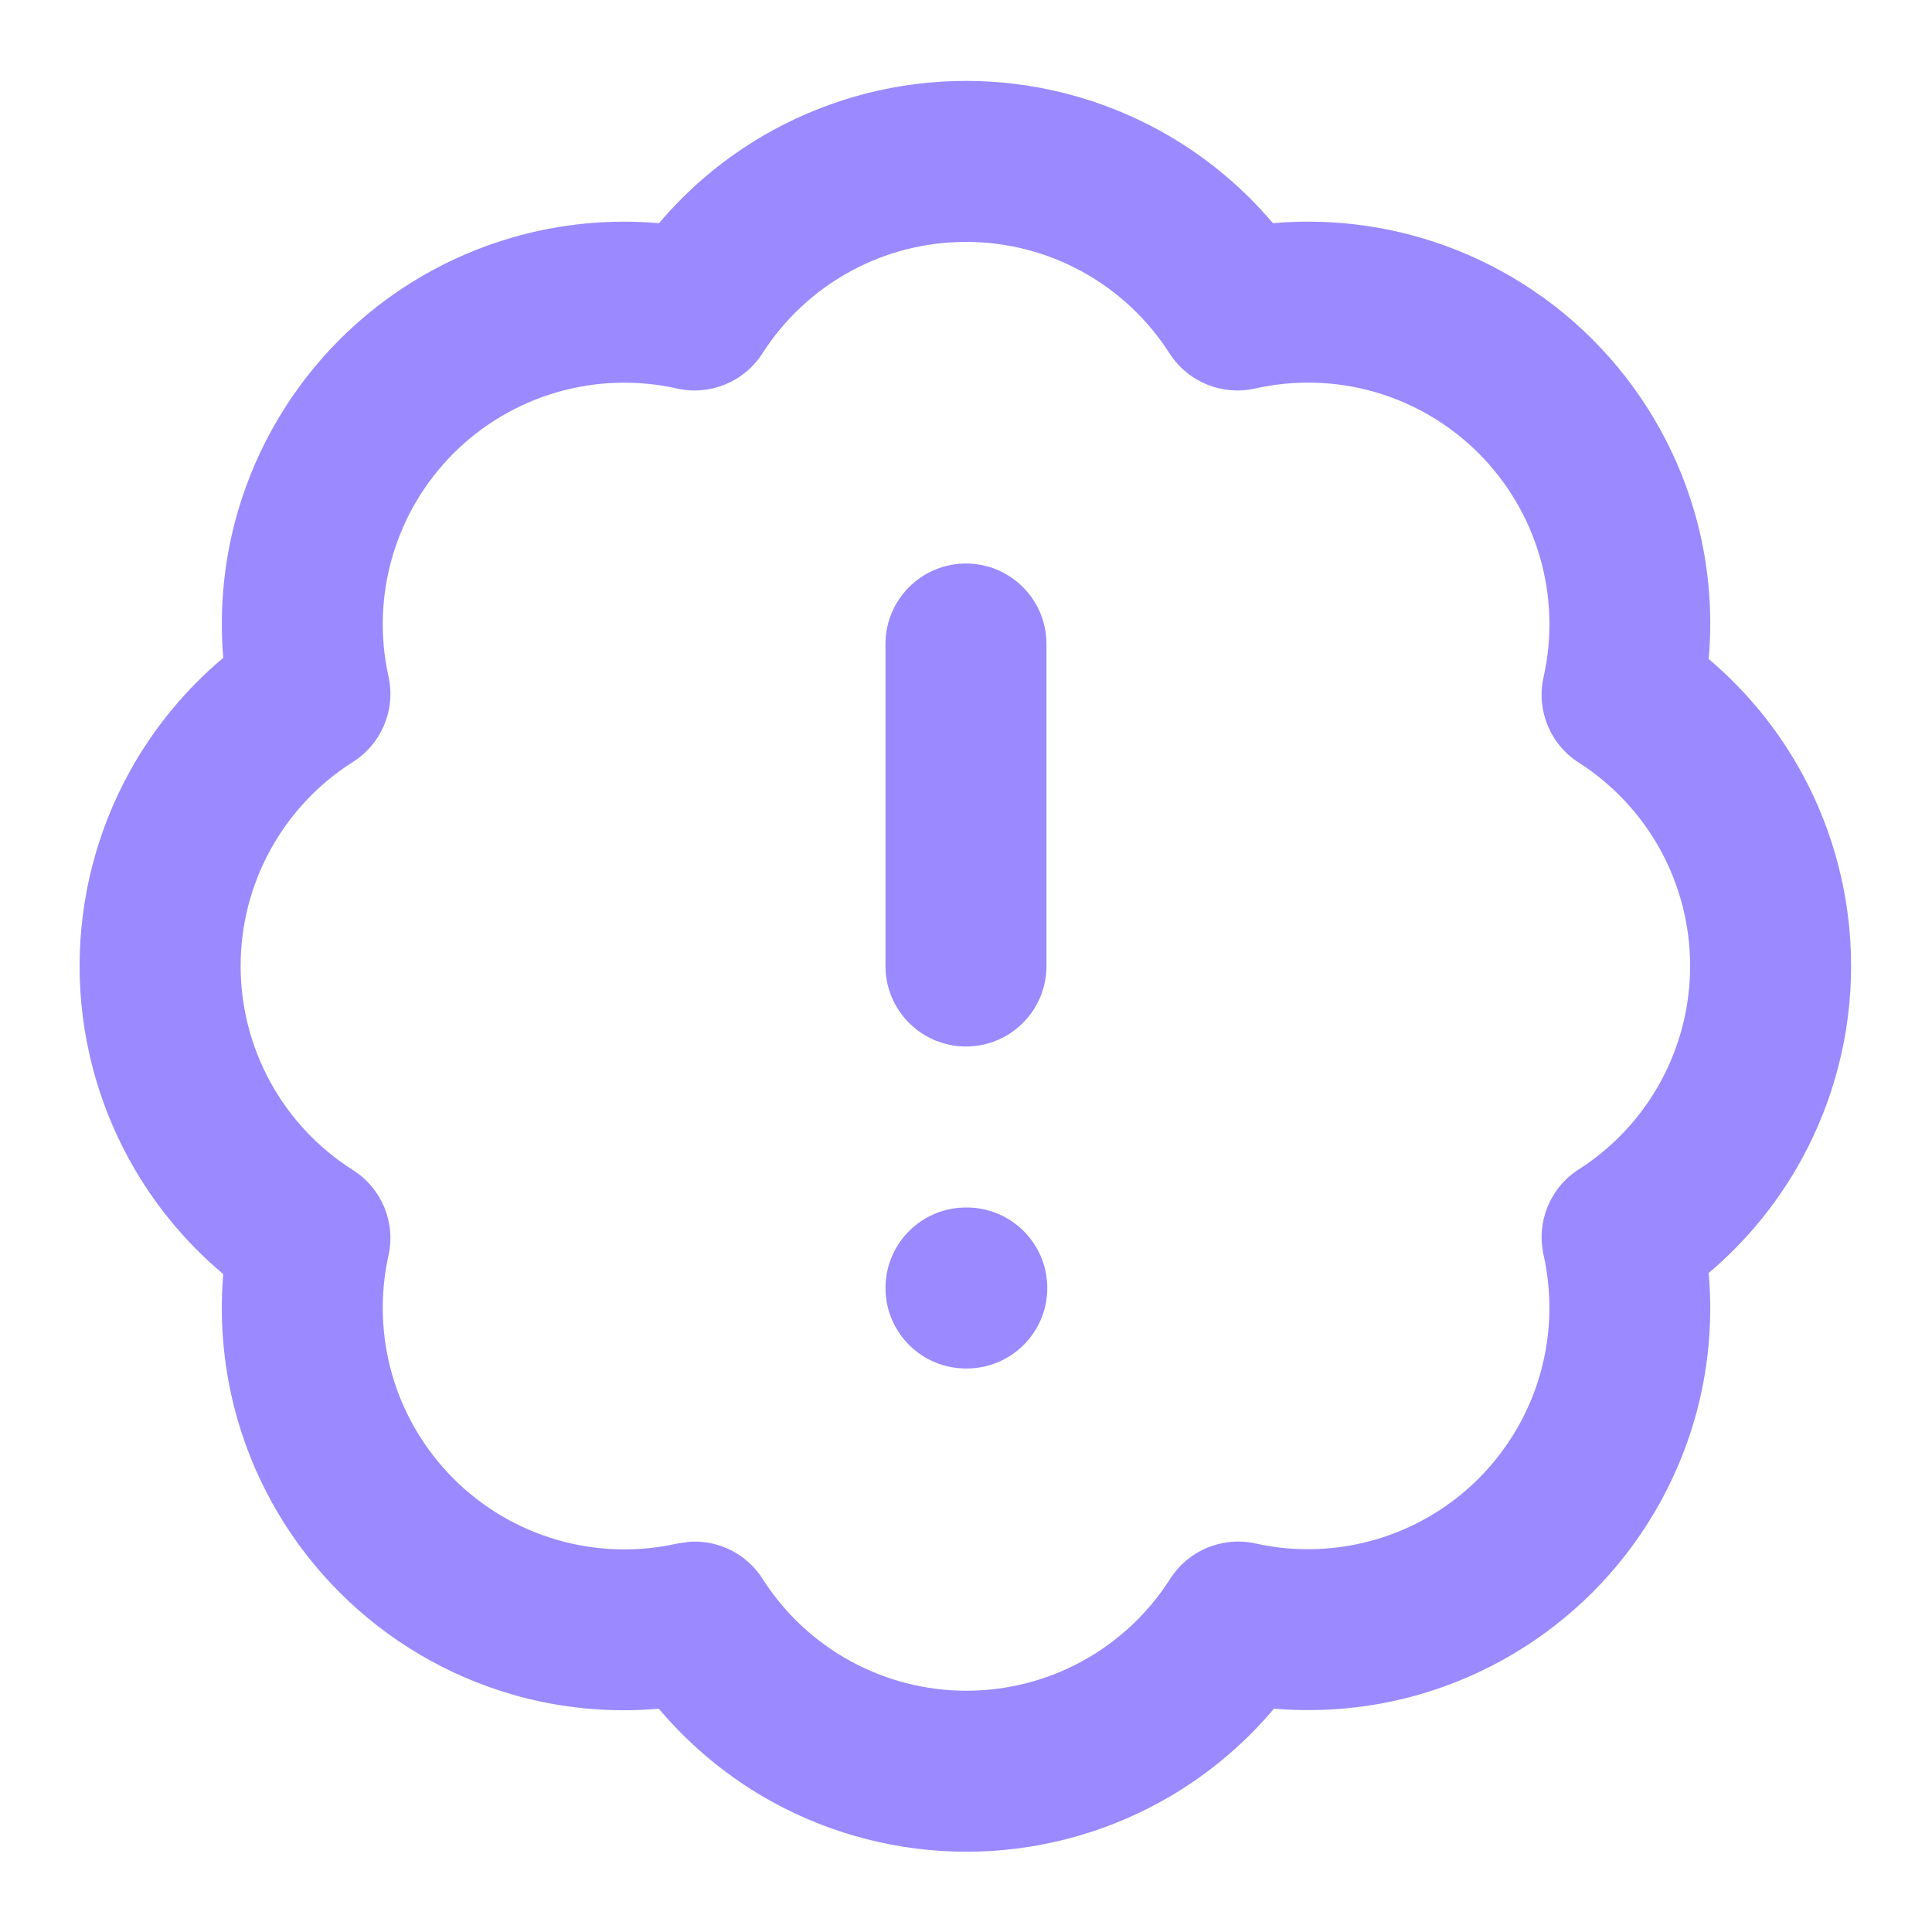 <svg width="40" height="40" viewBox="0 0 40 40" fill="none" xmlns="http://www.w3.org/2000/svg">
<path d="M34.992 20C34.992 19.161 34.781 18.335 34.378 17.599C33.975 16.863 33.392 16.24 32.685 15.788C32.094 15.41 31.804 14.703 31.958 14.019C32.143 13.196 32.116 12.34 31.881 11.53C31.646 10.72 31.211 9.983 30.615 9.386C30.019 8.79 29.281 8.353 28.471 8.118C27.662 7.884 26.805 7.859 25.983 8.044C25.298 8.197 24.59 7.905 24.212 7.314C23.76 6.608 23.138 6.025 22.402 5.622C21.666 5.219 20.839 5.008 20 5.008C19.161 5.008 18.335 5.219 17.599 5.622C16.863 6.025 16.24 6.607 15.787 7.314C15.41 7.905 14.702 8.197 14.018 8.044C13.197 7.86 12.343 7.886 11.534 8.12C10.726 8.354 9.988 8.788 9.393 9.383C8.797 9.978 8.361 10.714 8.125 11.522C7.889 12.33 7.861 13.184 8.043 14.005C8.196 14.691 7.901 15.399 7.308 15.775C6.595 16.226 6.009 16.849 5.602 17.588C5.195 18.326 4.982 19.157 4.982 20C4.982 20.843 5.195 21.673 5.602 22.412C6.009 23.151 6.595 23.774 7.308 24.225C7.901 24.601 8.196 25.308 8.043 25.994C7.861 26.816 7.889 27.672 8.125 28.48C8.361 29.288 8.797 30.022 9.393 30.617C9.988 31.212 10.726 31.647 11.534 31.881C12.343 32.115 13.197 32.142 14.018 31.958L14.275 31.921C14.876 31.881 15.459 32.17 15.789 32.689C16.241 33.399 16.865 33.983 17.602 34.388C18.34 34.793 19.167 35.005 20.008 35.005C20.849 35.005 21.678 34.793 22.415 34.388C23.152 33.983 23.775 33.398 24.227 32.689C24.603 32.097 25.31 31.805 25.994 31.956C26.816 32.139 27.671 32.111 28.48 31.875C29.288 31.639 30.024 31.203 30.618 30.607C31.212 30.011 31.647 29.275 31.881 28.467C32.115 27.658 32.142 26.803 31.958 25.981C31.804 25.297 32.094 24.59 32.685 24.212C33.392 23.76 33.975 23.137 34.378 22.401C34.781 21.665 34.992 20.839 34.992 20ZM20.016 25C20.936 25 21.683 25.746 21.683 26.667C21.683 27.587 20.936 28.333 20.016 28.333H20C19.079 28.333 18.333 27.587 18.333 26.667C18.333 25.746 19.079 25 20 25H20.016ZM18.333 20V13.333C18.333 12.413 19.079 11.667 20 11.667C20.92 11.667 21.666 12.413 21.666 13.333V20C21.666 20.921 20.92 21.667 20 21.667C19.079 21.666 18.333 20.92 18.333 20ZM38.325 20C38.325 21.399 37.973 22.775 37.301 24.002C36.809 24.901 36.155 25.697 35.377 26.356C35.466 27.375 35.369 28.404 35.083 29.393C34.692 30.741 33.968 31.969 32.977 32.962C31.986 33.955 30.76 34.682 29.414 35.075C28.426 35.363 27.396 35.462 26.377 35.376C25.718 36.157 24.92 36.815 24.018 37.31C22.789 37.984 21.41 38.338 20.008 38.338C18.606 38.338 17.226 37.984 15.997 37.31C15.097 36.815 14.299 36.158 13.641 35.378C12.623 35.465 11.594 35.369 10.607 35.083C9.259 34.693 8.032 33.968 7.039 32.977C6.046 31.986 5.318 30.761 4.925 29.414C4.637 28.427 4.536 27.397 4.622 26.379C3.838 25.72 3.179 24.921 2.682 24.019C2.004 22.788 1.648 21.405 1.648 20C1.648 18.595 2.004 17.212 2.682 15.981C3.179 15.079 3.838 14.279 4.622 13.62C4.537 12.602 4.637 11.574 4.925 10.588C5.318 9.241 6.046 8.014 7.039 7.023C8.032 6.032 9.259 5.307 10.607 4.917C11.595 4.631 12.625 4.533 13.644 4.621C14.302 3.844 15.099 3.191 15.997 2.699C17.224 2.027 18.601 1.675 20 1.675C21.398 1.675 22.775 2.027 24.002 2.699C24.901 3.191 25.697 3.844 26.355 4.621C27.377 4.532 28.409 4.63 29.399 4.917C30.749 5.308 31.978 6.034 32.972 7.028C33.965 8.022 34.691 9.251 35.083 10.601C35.37 11.591 35.466 12.623 35.377 13.644C36.155 14.303 36.809 15.099 37.301 15.998C37.973 17.225 38.325 18.601 38.325 20Z" fill="#9B89FF"/>
</svg>
